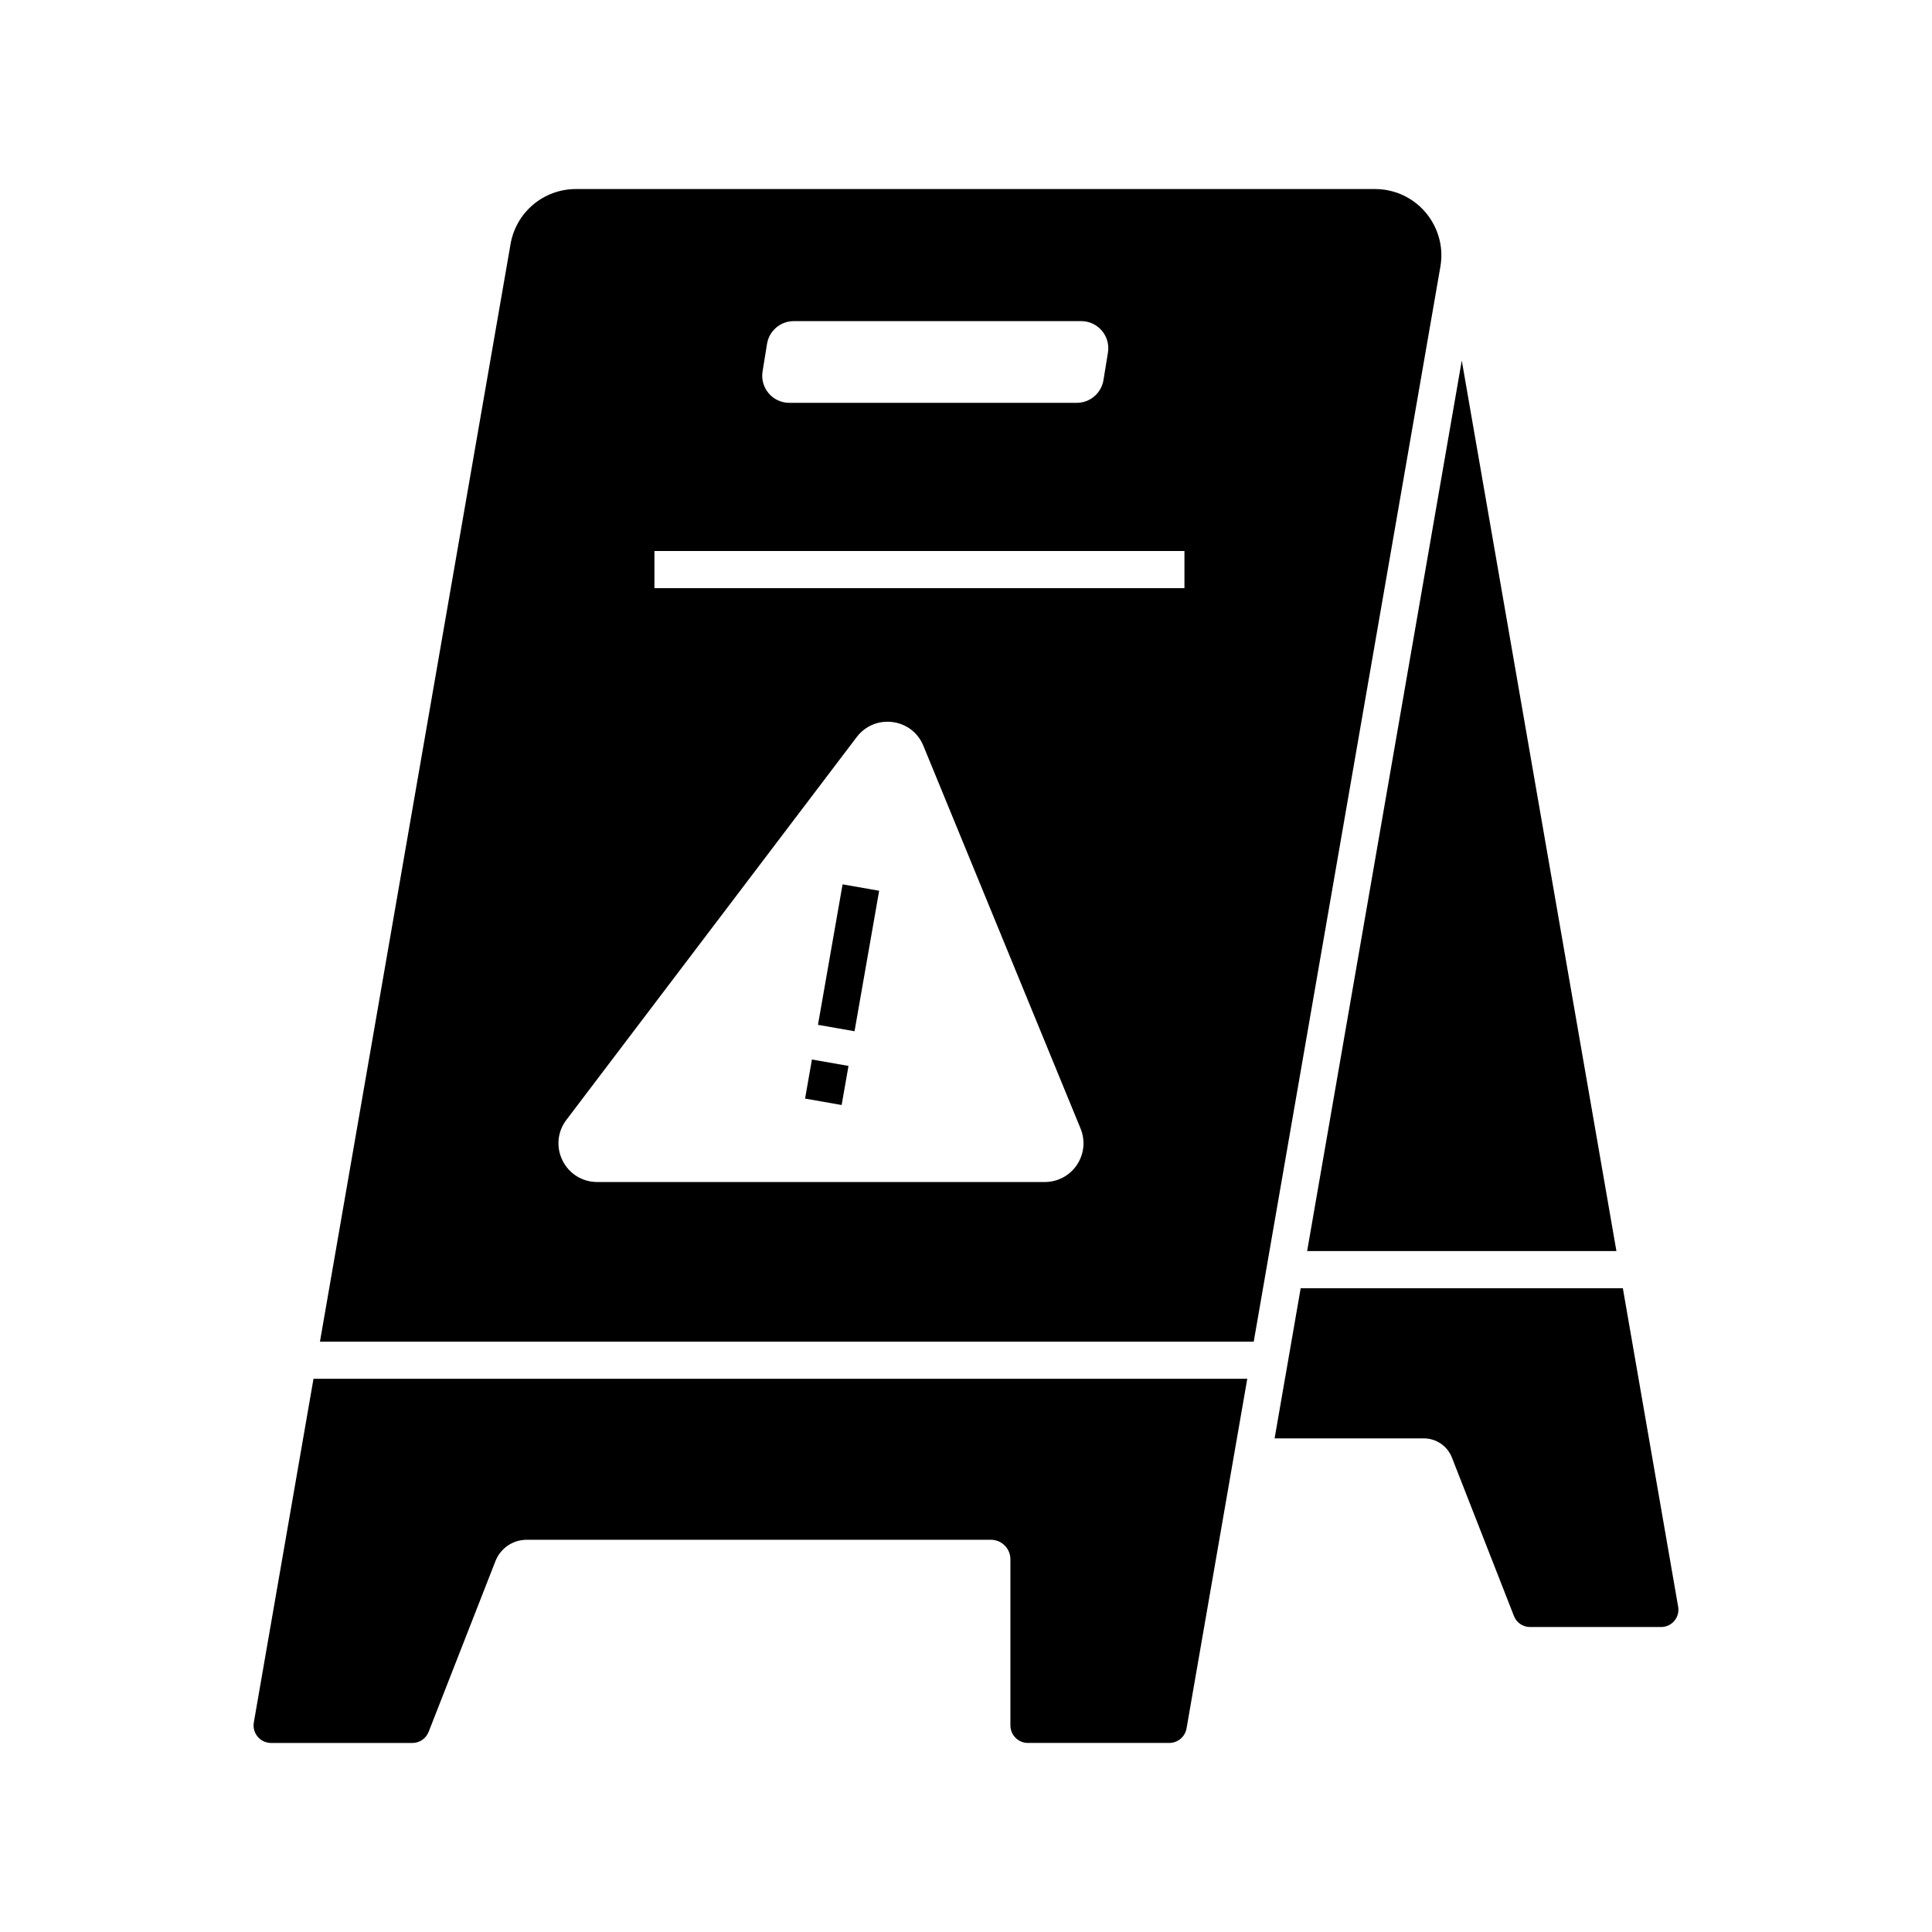 <?xml version="1.0" encoding="UTF-8"?>
<!-- Uploaded to: SVG Find, www.svgfind.com, Generator: SVG Find Mixer Tools -->
<svg fill="#000000" width="800px" height="800px" version="1.1" viewBox="144 144 512 512" xmlns="http://www.w3.org/2000/svg">
 <g>
  <path d="m587.73 573.53c-0.871 1.043-2.156 1.645-3.519 1.645h-34.734c-1.895 0-3.566-1.141-4.262-2.906l-16.43-41.977c-1.215-3.106-4.152-5.106-7.488-5.106h-39.512l2.223-12.812 0.223-1.293 0.297-1.688 1.418-8.156 0.289-1.684 2.461-14.156h85.379l14.656 84.414c0.234 1.312-0.129 2.676-1 3.719z"/>
  <path d="m572.37 475.55h-81.965l40.98-236z"/>
  <path d="m525.94 210.49c-0.156-2.297-0.766-4.562-1.805-6.637-0.039-0.09-0.082-0.176-0.133-0.266-3.039-5.856-9.02-9.492-15.617-9.492l-211.76 0.004c-8.566 0-15.852 6.129-17.324 14.578l-50.512 290.88h247.46l2.461-14.156 1.707-9.84 45.297-260.88c0.137-0.812 0.223-1.566 0.25-2.297 0.027-0.633 0.016-1.262-0.023-1.887zm-179.85 31.938 1.18-7.297c0.566-3.477 3.566-6.031 7.09-6.031h76.172c4.422 0 7.793 3.965 7.086 8.328l-1.188 7.297c-0.562 3.477-3.562 6.031-7.086 6.031h-76.168c-4.426 0-7.793-3.965-7.086-8.328zm83.312 210.27c-1.91 2.844-5.094 4.547-8.516 4.547h-118.63c-3.922 0-7.438-2.184-9.18-5.699-1.746-3.508-1.359-7.633 1.012-10.754l76.953-101.47c1.383-1.82 3.254-3.078 5.348-3.672 0.305-0.094 0.609-0.164 0.922-0.215 0.609-0.113 1.23-0.172 1.863-0.172 0.453 0 0.91 0.031 1.367 0.09 3.695 0.48 6.746 2.828 8.156 6.273l41.668 101.46c1.301 3.172 0.941 6.758-0.965 9.605zm28.488-152.83h-140.46v-9.84h140.46z"/>
  <path d="m474.54 509.39-0.227 1.301-2.519 14.496-13.348 76.859c-0.398 2.238-2.32 3.852-4.586 3.852h-37.445c-2.562 0-4.648-2.086-4.648-4.648v-44.027c0-2.848-2.316-5.164-5.164-5.164l-122.99-0.004c-3.711 0-6.977 2.231-8.328 5.688l-17.688 45.207c-0.715 1.801-2.41 2.953-4.328 2.953h-37.418c-1.371 0-2.672-0.602-3.559-1.648-0.887-1.055-1.258-2.43-1.027-3.785l15.816-91.078z"/>
  <path d="m368.86 426.48-1.816 10.359-9.691-1.703 1.816-10.355z"/>
  <path d="m360.77 415.59 6.523-37.227 9.691 1.699-6.523 37.227z"/>
 </g>
</svg>